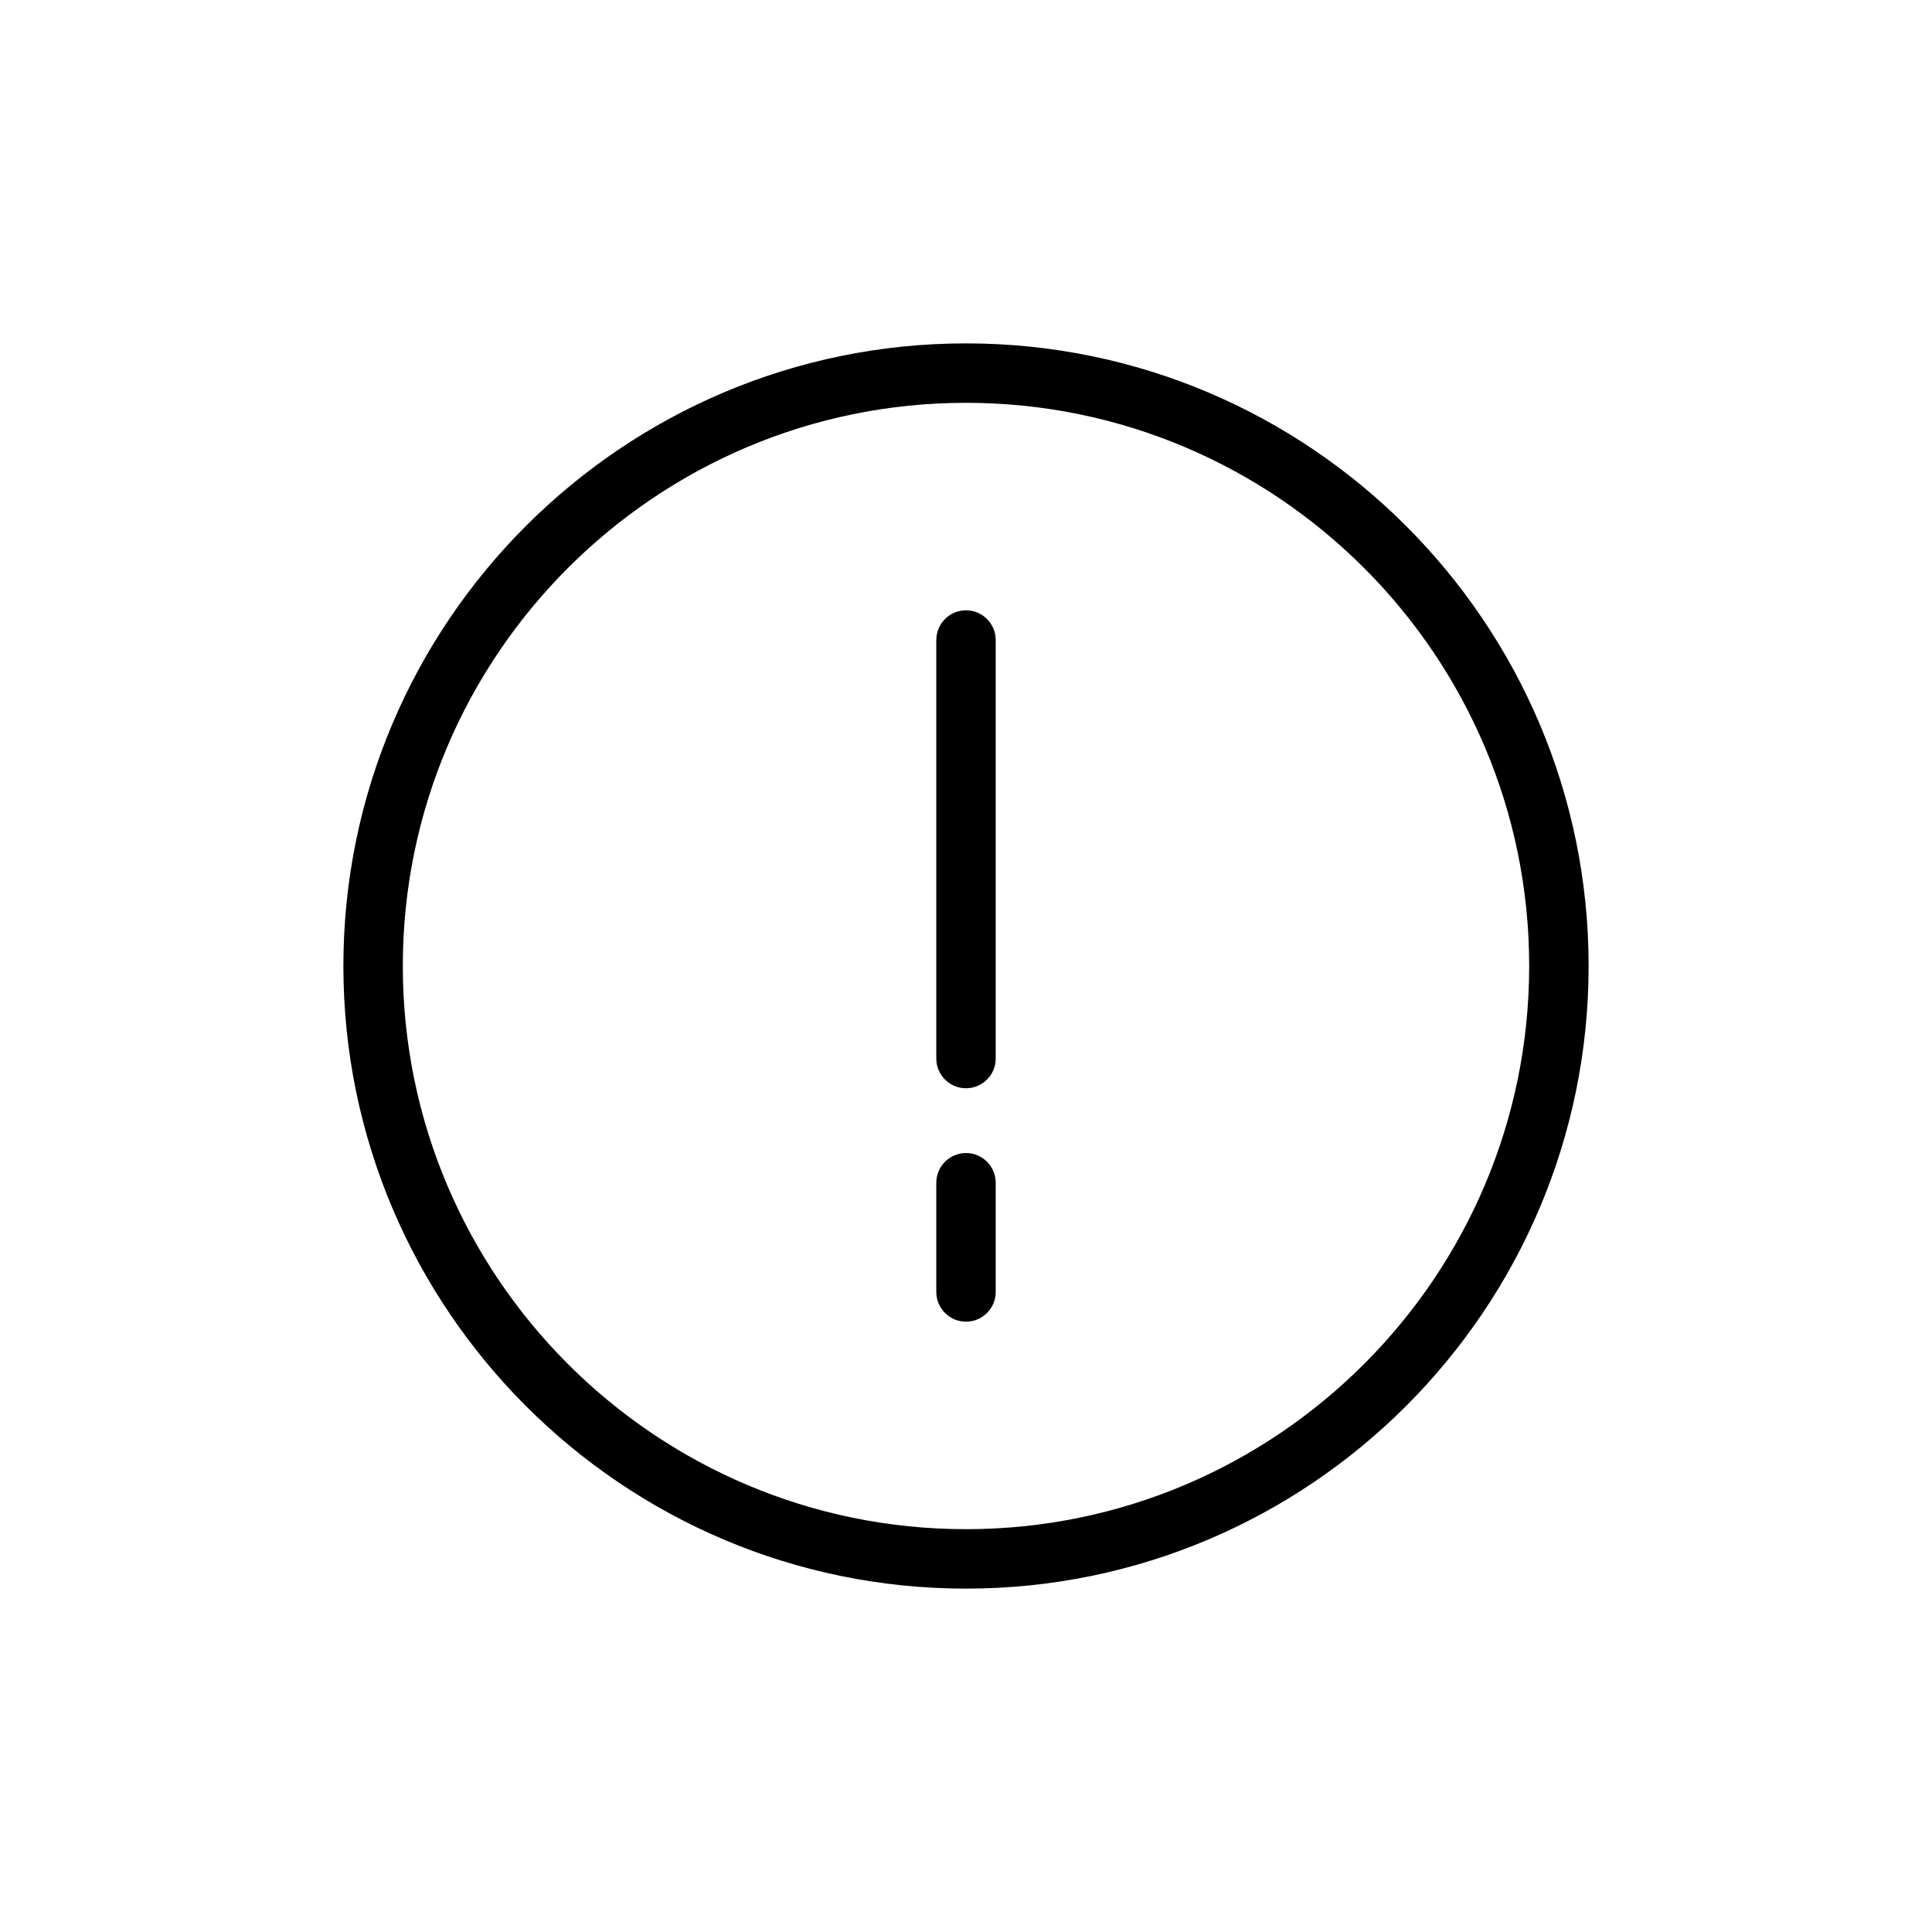 <?xml version="1.0" encoding="UTF-8"?>
<!-- Uploaded to: ICON Repo, www.iconrepo.com, Generator: ICON Repo Mixer Tools -->
<svg fill="#000000" width="800px" height="800px" version="1.1" viewBox="144 144 512 512" xmlns="http://www.w3.org/2000/svg">
 <g>
  <path d="m400 565c-90.984 0-165-74.012-165-165s74.012-165 165-165 165 74.012 165 165-74.012 165-165 165zm0-314.25c-82.293 0-149.25 66.961-149.25 149.25 0 82.309 66.961 149.25 149.25 149.25 82.309 0 149.25-66.961 149.25-149.25 0-82.297-66.961-149.25-149.25-149.25z"/>
  <path d="m400 432.4c-4.344 0-7.871-3.527-7.871-7.871v-110.92c0-4.344 3.527-7.871 7.871-7.871s7.871 3.527 7.871 7.871v110.92c0 4.363-3.527 7.871-7.871 7.871z"/>
  <path d="m400 494.26c-4.344 0-7.871-3.527-7.871-7.871v-28.953c0-4.344 3.527-7.871 7.871-7.871s7.871 3.527 7.871 7.871v28.953c0 4.344-3.527 7.871-7.871 7.871z"/>
 </g>
</svg>
